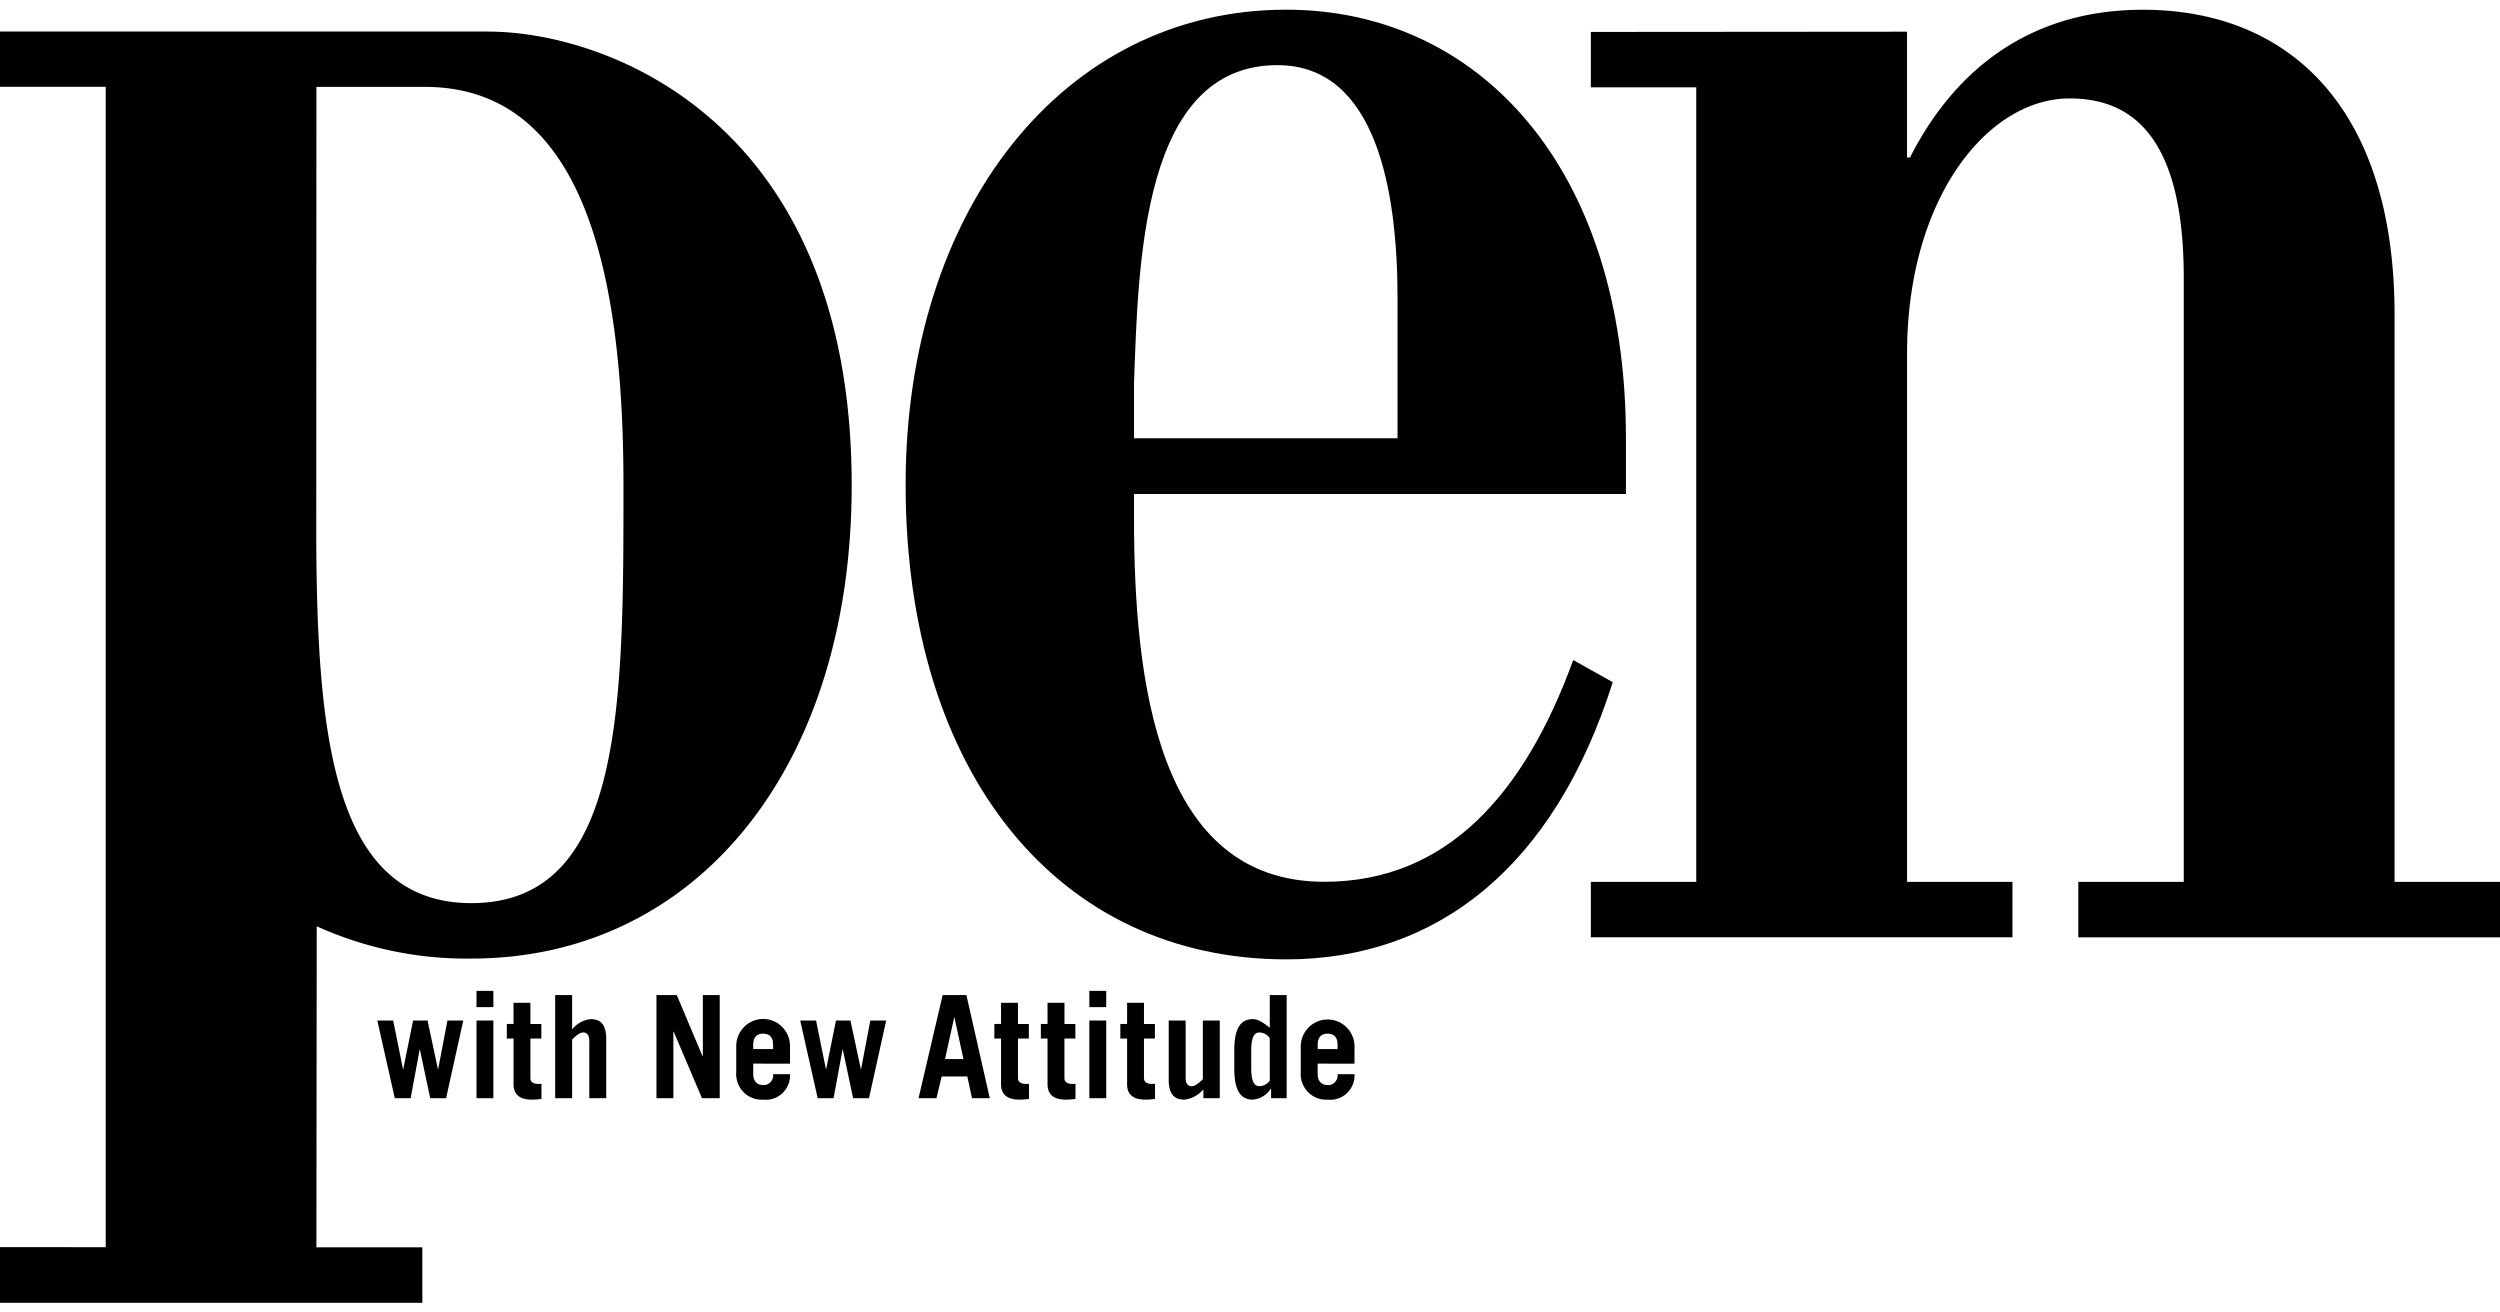 <svg xmlns="http://www.w3.org/2000/svg" width="80" height="42" fill="none"><g fill="#000" clip-path="url(#a)"><path d="M52.03 15.808v-1.78C52.03 5.277 47.25.31 41.16.31c-7.167 0-12.18 6.444-12.18 15.194 0 9.283 4.919 15.196 12.18 15.196 4.826 0 8.575-2.956 10.448-8.87l-1.265-.708c-1.547 4.256-4.03 7.095-7.965 7.095-5.34 0-6.09-6.386-6.09-11.649v-.76zM40.88 2.085c3.185 0 3.841 4.079 3.841 7.449v4.49h-8.433v-1.77c.141-3.784.235-10.17 4.592-10.17"/><path d="M50.907 28.22h3.373V2.794h-3.373V1.022l10.118-.008v4.028h.094c1.593-3.134 4.17-4.73 7.449-4.73 4.731 0 8.058 3.193 8.058 9.756v18.151H80v1.775H66.506v-1.775h3.374V8.885c0-4.612-1.733-5.735-3.654-5.735-2.623 0-5.2 3.192-5.2 8.159v16.91h3.373v1.774H50.907zM15.62 1.01H0v1.767h3.383V39.91L0 39.908v1.782h13.515v-1.775h-3.39l.01-10.275a11.6 11.6 0 0 0 4.949 1.034c7.168 0 12.17-6.067 12.17-15.144 0-11.65-7.83-14.519-11.635-14.519M15.084 28.9c-4.436 0-4.93-5.397-4.964-11.588l.005-14.532h3.467c4.926 0 6.359 5.575 6.359 12.731 0 7.052.006 13.389-4.867 13.389"/><path d="M12.074 32.656h.508l.313 1.554h.01l.314-1.554h.462l.332 1.554h.009l.296-1.554h.507l-.55 2.486h-.508l-.33-1.553h-.009l-.287 1.554h-.508zm3.714 0v2.486h-.54v-2.485zm-.54-.428v-.521h.54v.52zm.97 1.005v-.467h.215v-.676h.54v.677h.35v.466h-.35v1.269c0 .123.1.183.247.183q.054.002.107-.005v.485a2 2 0 0 1-.31.023c-.352 0-.583-.137-.583-.494v-1.462zm1.548 1.91v-3.3h.542v1.097a.88.88 0 0 1 .588-.328c.332 0 .503.178.503.639v1.891h-.541v-1.827c0-.165-.052-.276-.198-.276-.112 0-.237.116-.352.225v1.879zm3.241 0v-3.3h.65l.824 1.955h.01v-1.955h.54v3.3h-.567l-.906-2.13h-.01v2.13zm3.095-1.573v-.137c0-.22.1-.356.319-.356s.318.137.318.356v.137zm1.178.467v-.581a.87.87 0 0 0-.265-.609.855.855 0 0 0-1.215.027.87.87 0 0 0-.24.619v.813a.83.83 0 0 0 .231.64.81.81 0 0 0 .63.242.77.77 0 0 0 .804-.483.8.8 0 0 0 .056-.33h-.542a.31.31 0 0 1-.187.325.3.3 0 0 1-.131.022c-.18 0-.318-.11-.318-.356v-.33zm.327-1.38h.507l.315 1.553h.009l.313-1.554h.463l.332 1.554h.009l.295-1.554h.508l-.55 2.486H27.3l-.33-1.553h-.009l-.287 1.554h-.508zm4.927-.1h.008l.288 1.333h-.589zm-.568 2.585.168-.695h.82l.15.695h.569l-.748-3.3h-.76l-.772 3.3zm1.853-1.91v-.466h.214v-.676h.542v.677h.348v.466h-.348v1.269c0 .123.099.183.245.183q.054.002.108-.005v.485a2 2 0 0 1-.31.023c-.352 0-.585-.137-.585-.494v-1.462zm1.488 0v-.466h.214v-.676h.542v.677h.349v.466h-.35v1.269c0 .123.1.183.246.183a1 1 0 0 0 .108-.005v.485a2 2 0 0 1-.31.023c-.353 0-.585-.137-.585-.494v-1.462zm2.092-.576v2.486h-.54v-2.485zm-.54-.428v-.521h.54v.52zm.992 1.005v-.467h.216v-.676h.54v.677h.35v.466h-.35v1.269c0 .123.1.183.246.183a1 1 0 0 0 .108-.005v.485a2 2 0 0 1-.31.023c-.353 0-.584-.137-.584-.494v-1.462zm3.182-.577v2.486h-.525v-.283a.94.94 0 0 1-.606.33c-.331 0-.503-.18-.503-.64v-1.893h.542v1.828c0 .165.051.274.197.274.112 0 .237-.114.353-.223v-1.879zm1.6 1.924a.42.42 0 0 1-.328.178c-.145 0-.266-.1-.266-.593v-.531c0-.493.12-.595.266-.595a.42.42 0 0 1 .327.179zm.54.562v-3.3h-.54v1.043c-.26-.2-.396-.273-.543-.273-.421 0-.592.347-.592.986v.603c0 .64.17.987.592.987a.76.76 0 0 0 .576-.348h.009v.303zm.993-1.572v-.137c0-.22.1-.356.318-.356.22 0 .319.137.319.356v.137zm1.178.467v-.581a.87.87 0 0 0-.27-.597.856.856 0 0 0-1.205.026.87.87 0 0 0-.245.608v.813a.825.825 0 0 0 .52.83q.164.064.34.052a.77.77 0 0 0 .616-.206.78.78 0 0 0 .244-.608h-.542a.31.31 0 0 1-.187.326.3.3 0 0 1-.13.022c-.181 0-.32-.11-.32-.356v-.33z"/></g><defs><clipPath id="a"><path fill="#fff" d="M0 0h80v42H0z"/></clipPath></defs></svg>